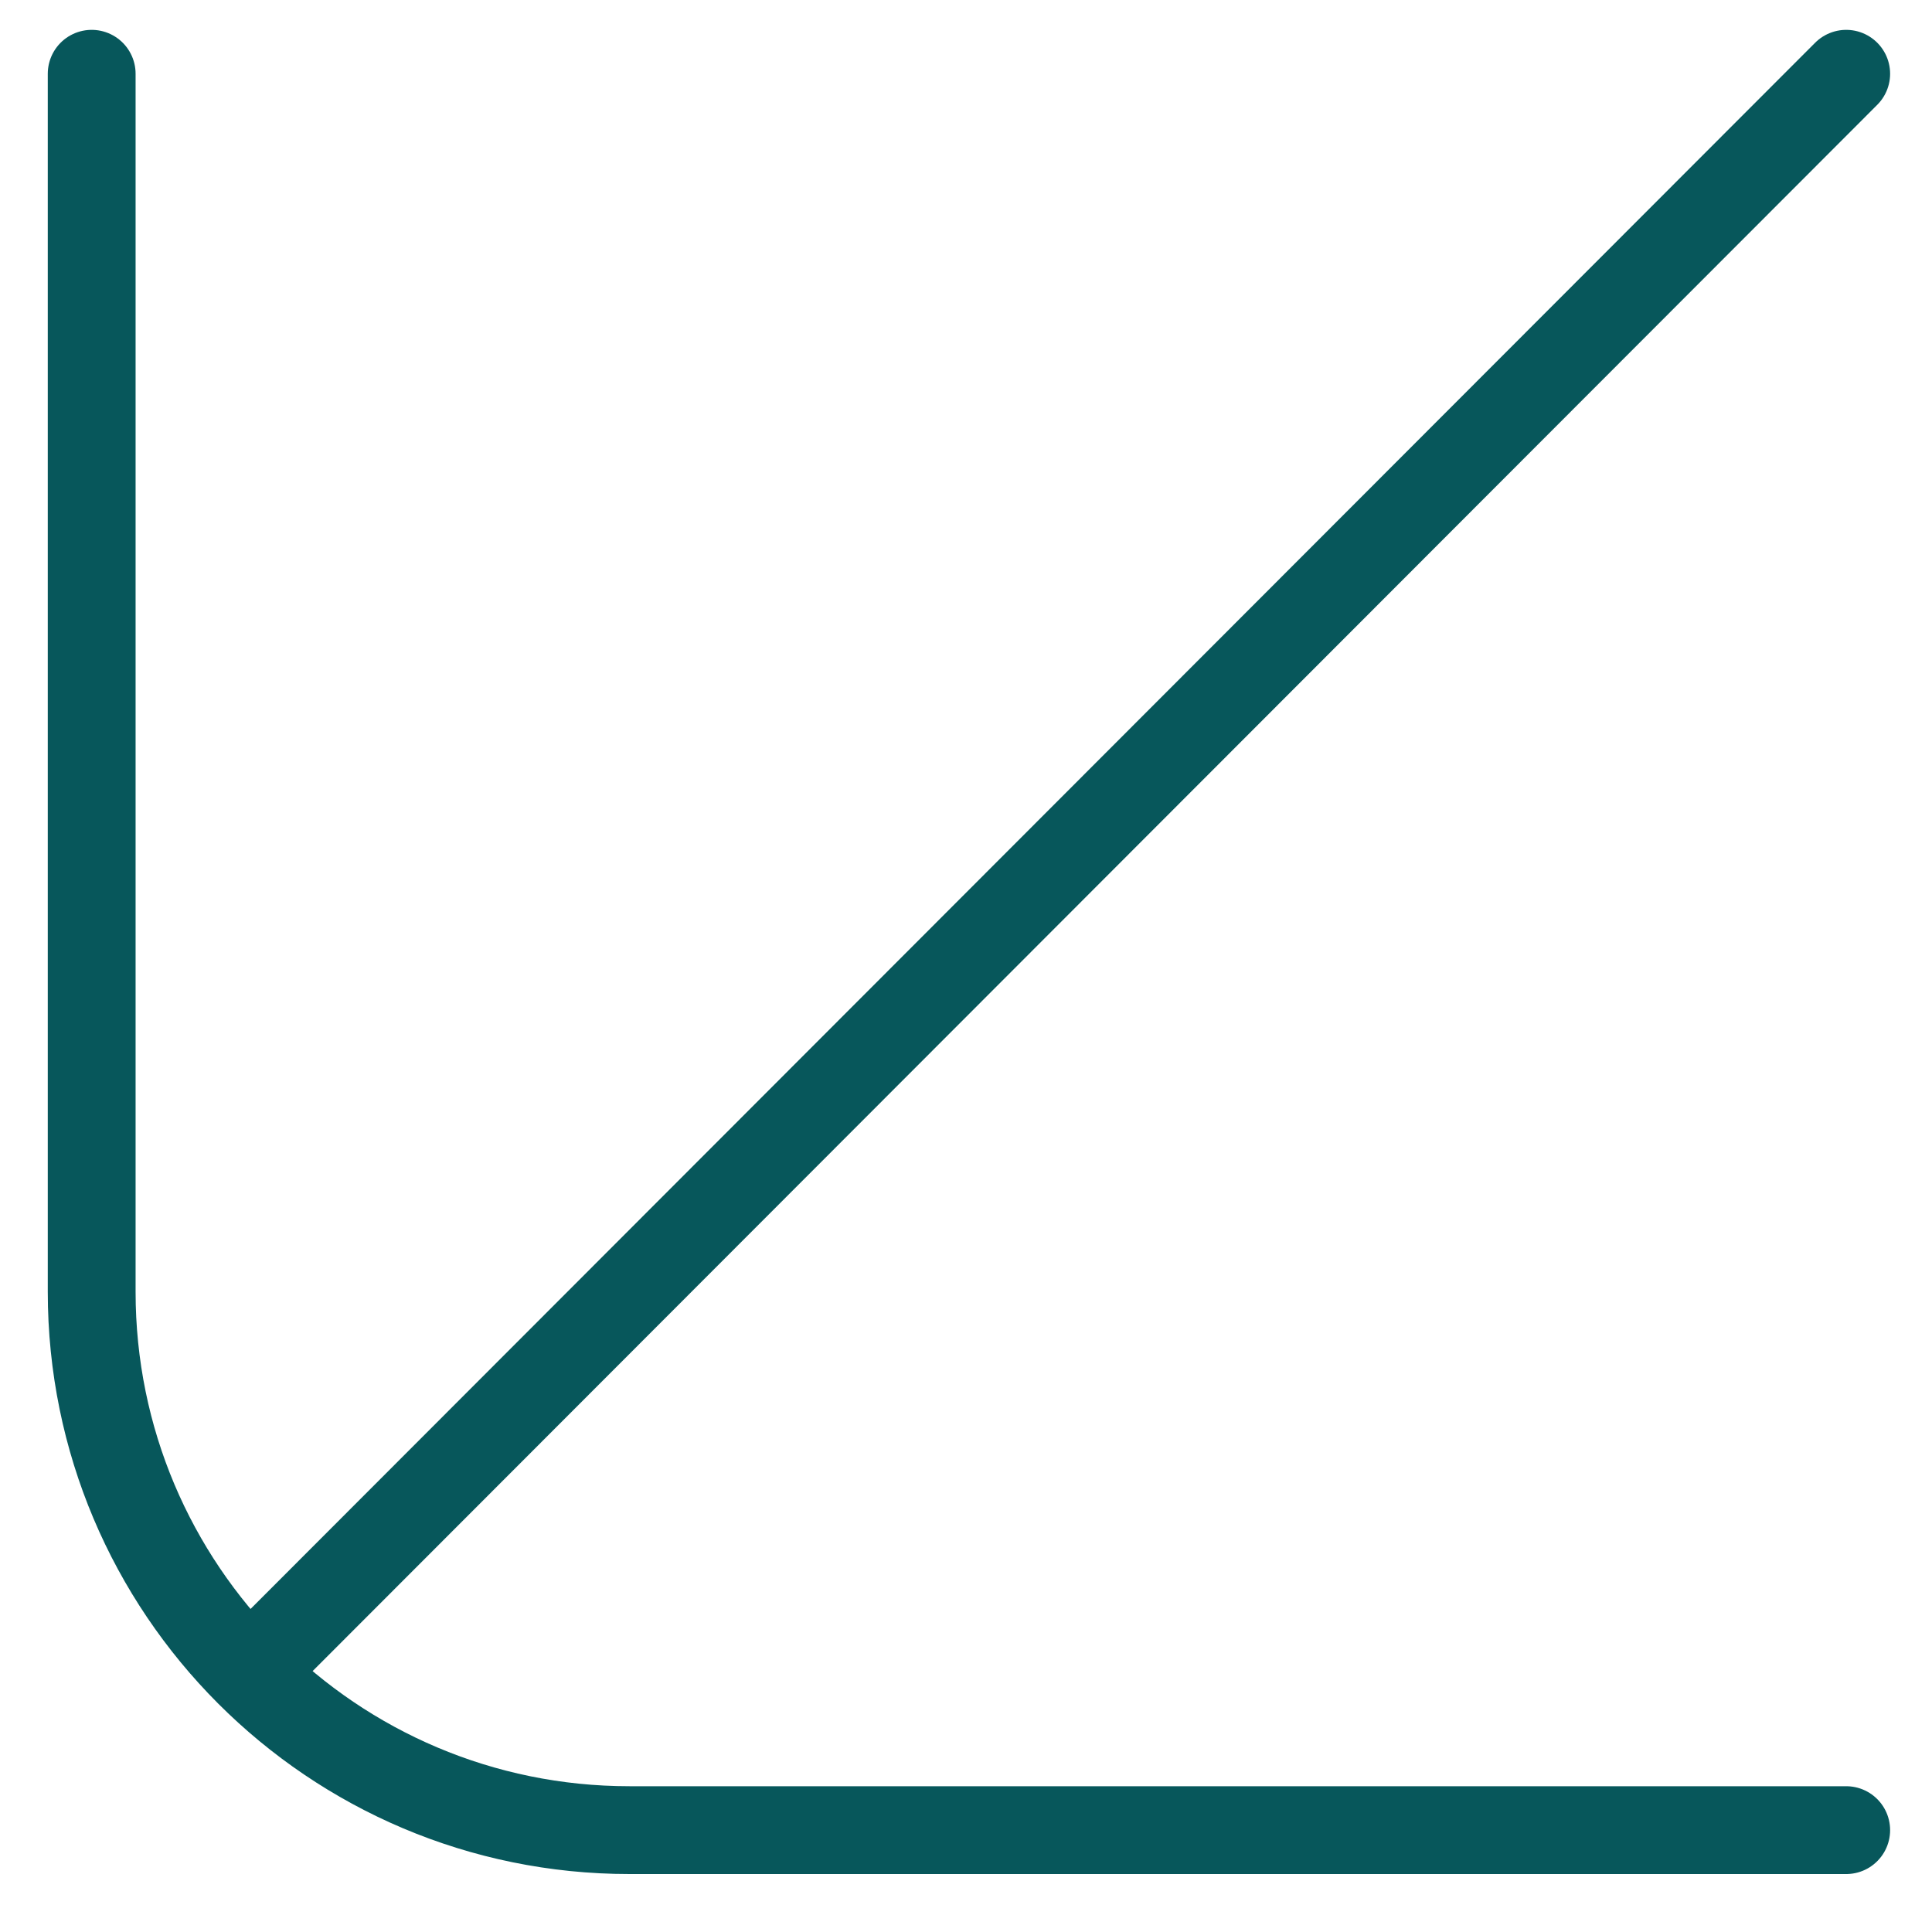 <?xml version="1.0" encoding="UTF-8"?> <svg xmlns="http://www.w3.org/2000/svg" width="22" height="22" viewBox="0 0 22 22" fill="none"><path d="M21.023 0.84L2.92 18.962M1.044 0.84L1.044 14.71C1.044 18.096 3.785 20.84 7.168 20.84H21.023" stroke="#07575B" stroke-linecap="round" stroke-linejoin="round"></path></svg> 